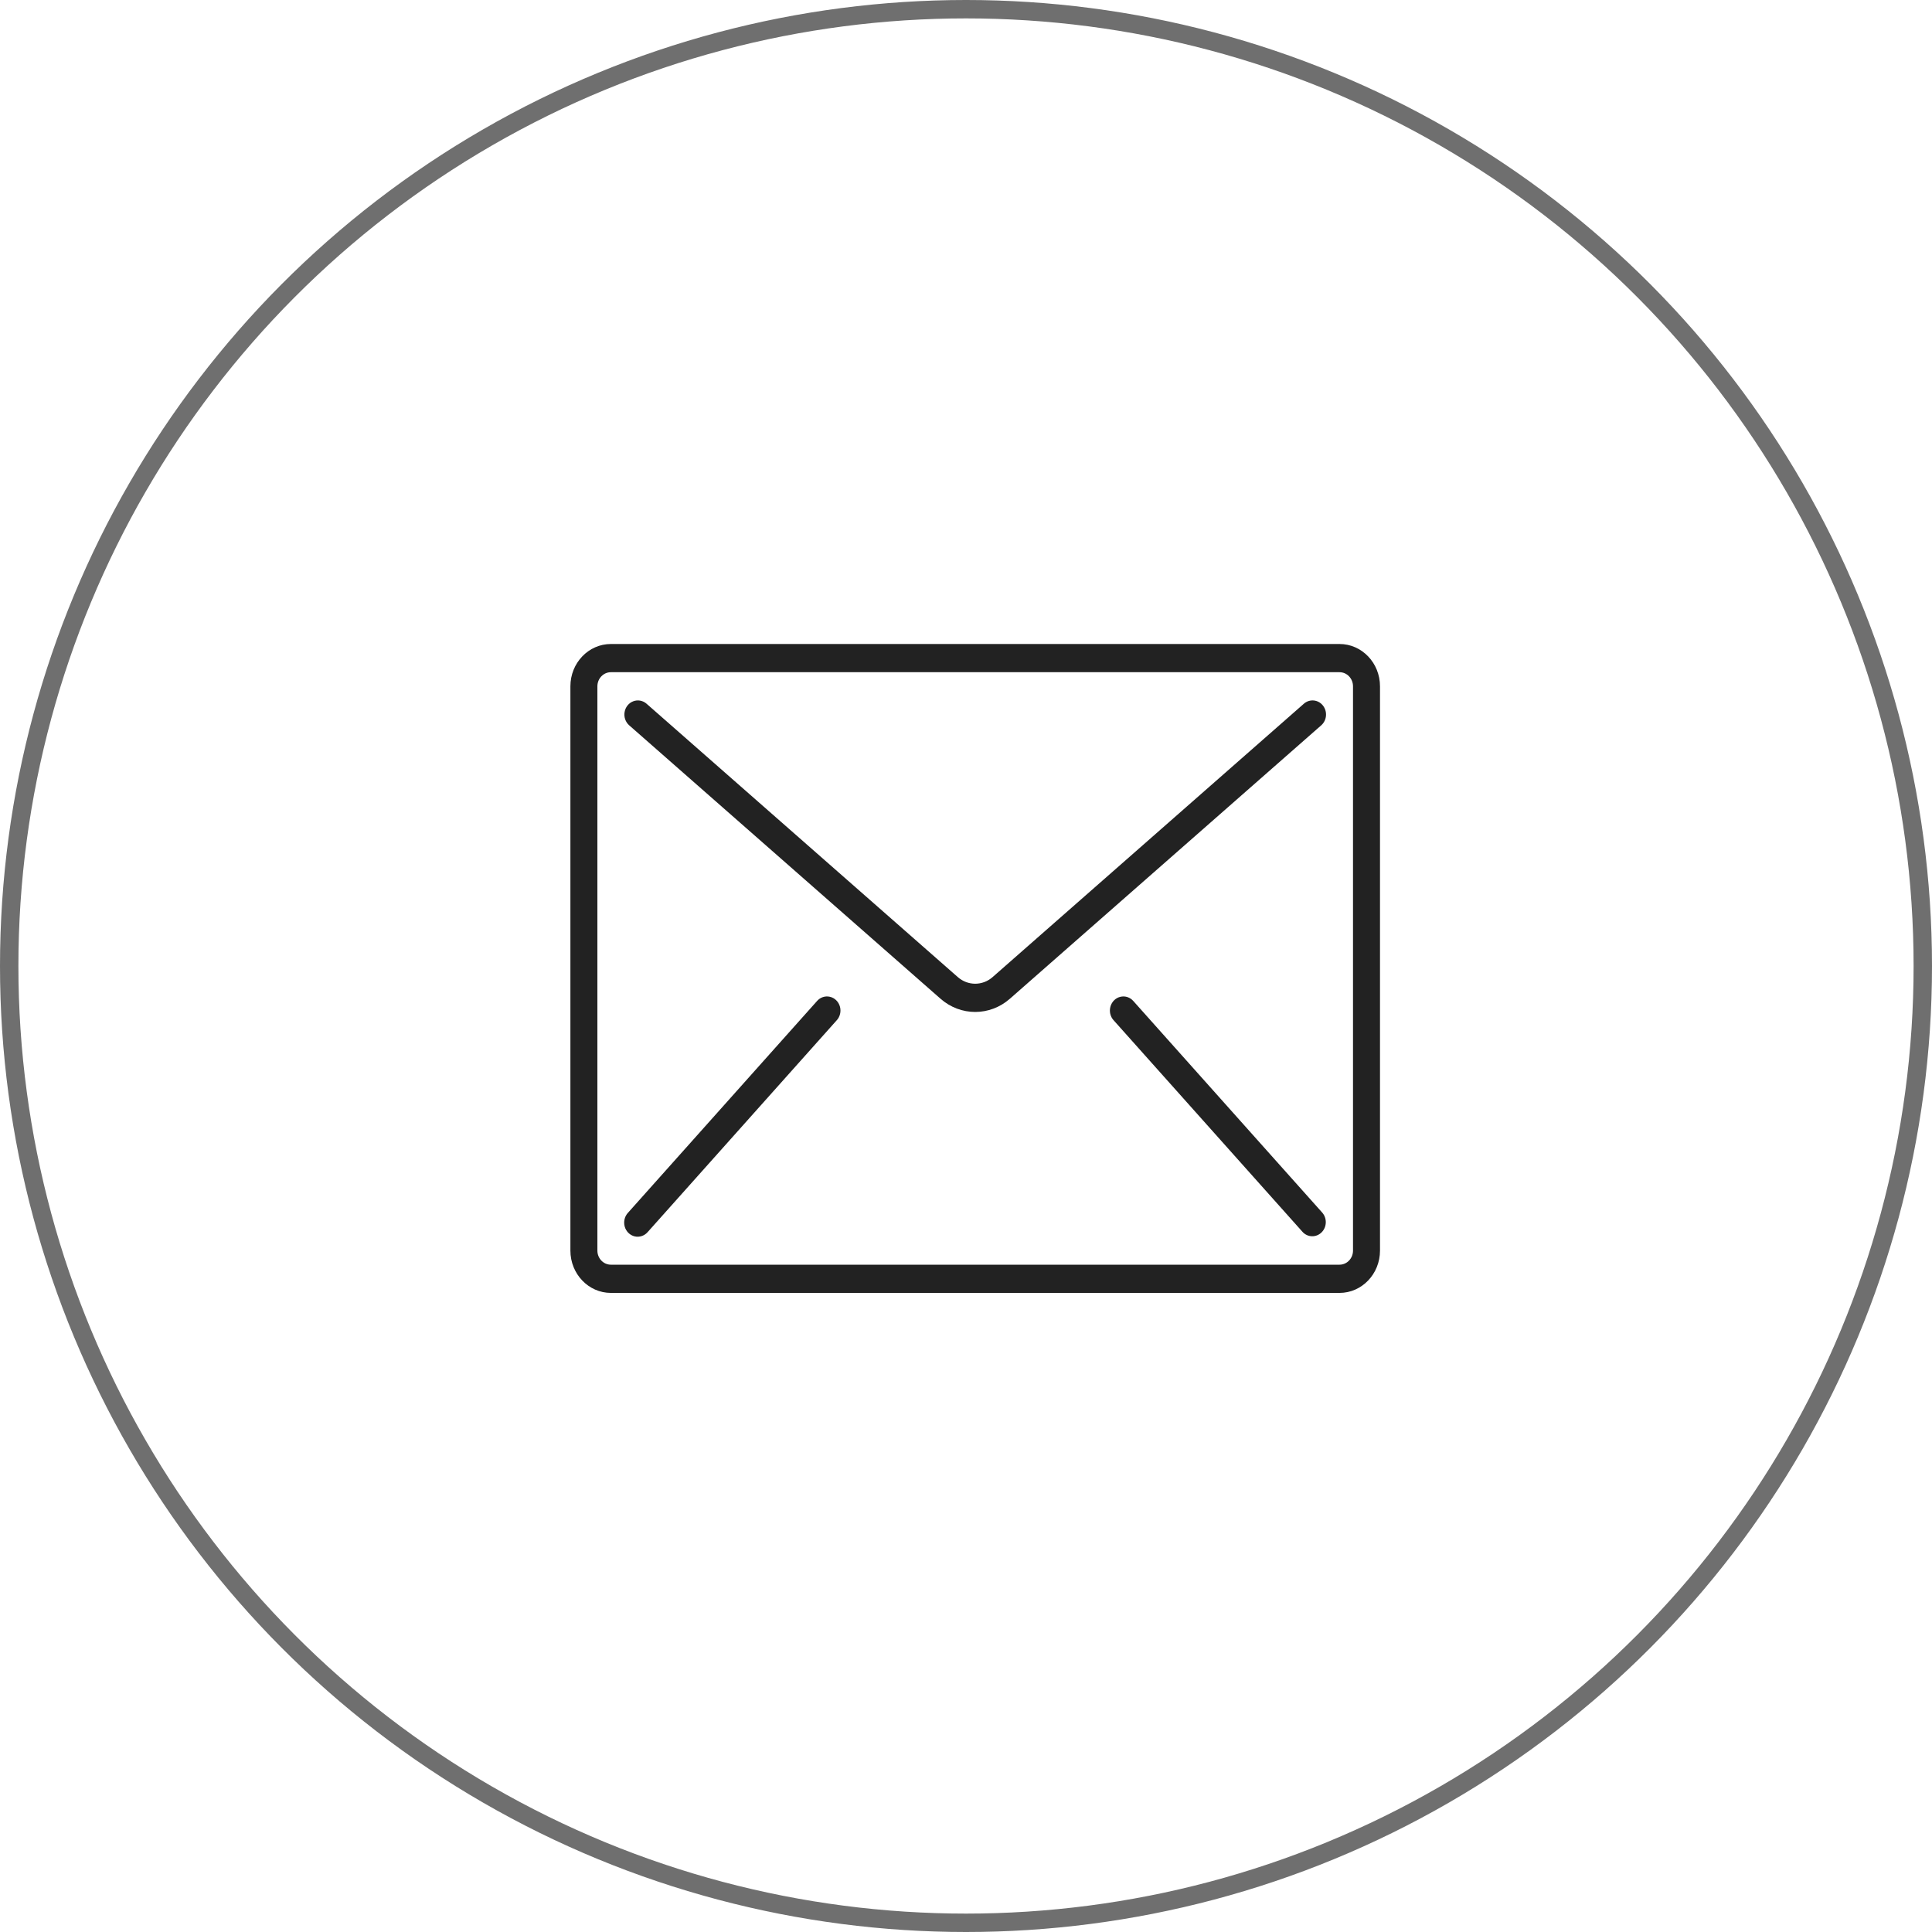 <?xml version="1.0" encoding="UTF-8"?> <svg xmlns="http://www.w3.org/2000/svg" width="105" height="105" viewBox="0 0 105 105" fill="none"> <path d="M72.8 35H33.2C31.985 35 31 36.03 31 37.3V67.967C31 69.237 31.985 70.267 33.2 70.267H72.8C74.015 70.267 75 69.237 75 67.967V37.3C75 36.03 74.015 35 72.8 35ZM73.533 67.967C73.533 68.39 73.205 68.733 72.8 68.733H33.2C32.795 68.733 32.467 68.39 32.467 67.967V37.3C32.467 36.877 32.795 36.533 33.2 36.533H72.8C73.205 36.533 73.533 36.877 73.533 37.3V67.967Z" fill="#222222"></path> <path d="M71.397 38.069C71.204 38.052 71.011 38.115 70.862 38.246L53.944 53.104C53.398 53.583 52.602 53.583 52.056 53.104L35.139 38.246C34.938 38.07 34.663 38.019 34.416 38.113C34.17 38.206 33.99 38.43 33.945 38.7C33.899 38.97 33.995 39.244 34.196 39.42L51.114 54.278C52.204 55.237 53.797 55.237 54.887 54.278L71.805 39.42C71.954 39.29 72.047 39.103 72.064 38.9C72.081 38.697 72.02 38.496 71.895 38.34C71.77 38.184 71.591 38.087 71.397 38.069Z" fill="#222222"></path> <path d="M45.104 54.173C44.845 54.112 44.574 54.203 44.397 54.411L34.13 65.911C33.945 66.11 33.877 66.398 33.952 66.665C34.028 66.931 34.236 67.134 34.495 67.195C34.755 67.255 35.026 67.164 35.203 66.957L45.469 55.456C45.655 55.258 45.723 54.969 45.648 54.703C45.572 54.436 45.364 54.233 45.104 54.173Z" fill="#222222"></path> <path d="M61.601 54.411C61.424 54.203 61.154 54.112 60.894 54.173C60.634 54.233 60.426 54.436 60.351 54.703C60.275 54.969 60.343 55.258 60.529 55.456L70.796 66.957C71.074 67.255 71.529 67.266 71.821 66.981C72.112 66.697 72.133 66.222 71.868 65.911L61.601 54.411Z" fill="#222222"></path> <circle cx="52.5" cy="52.5" r="52" stroke="#222222" stroke-opacity="0.65"></circle> </svg> 